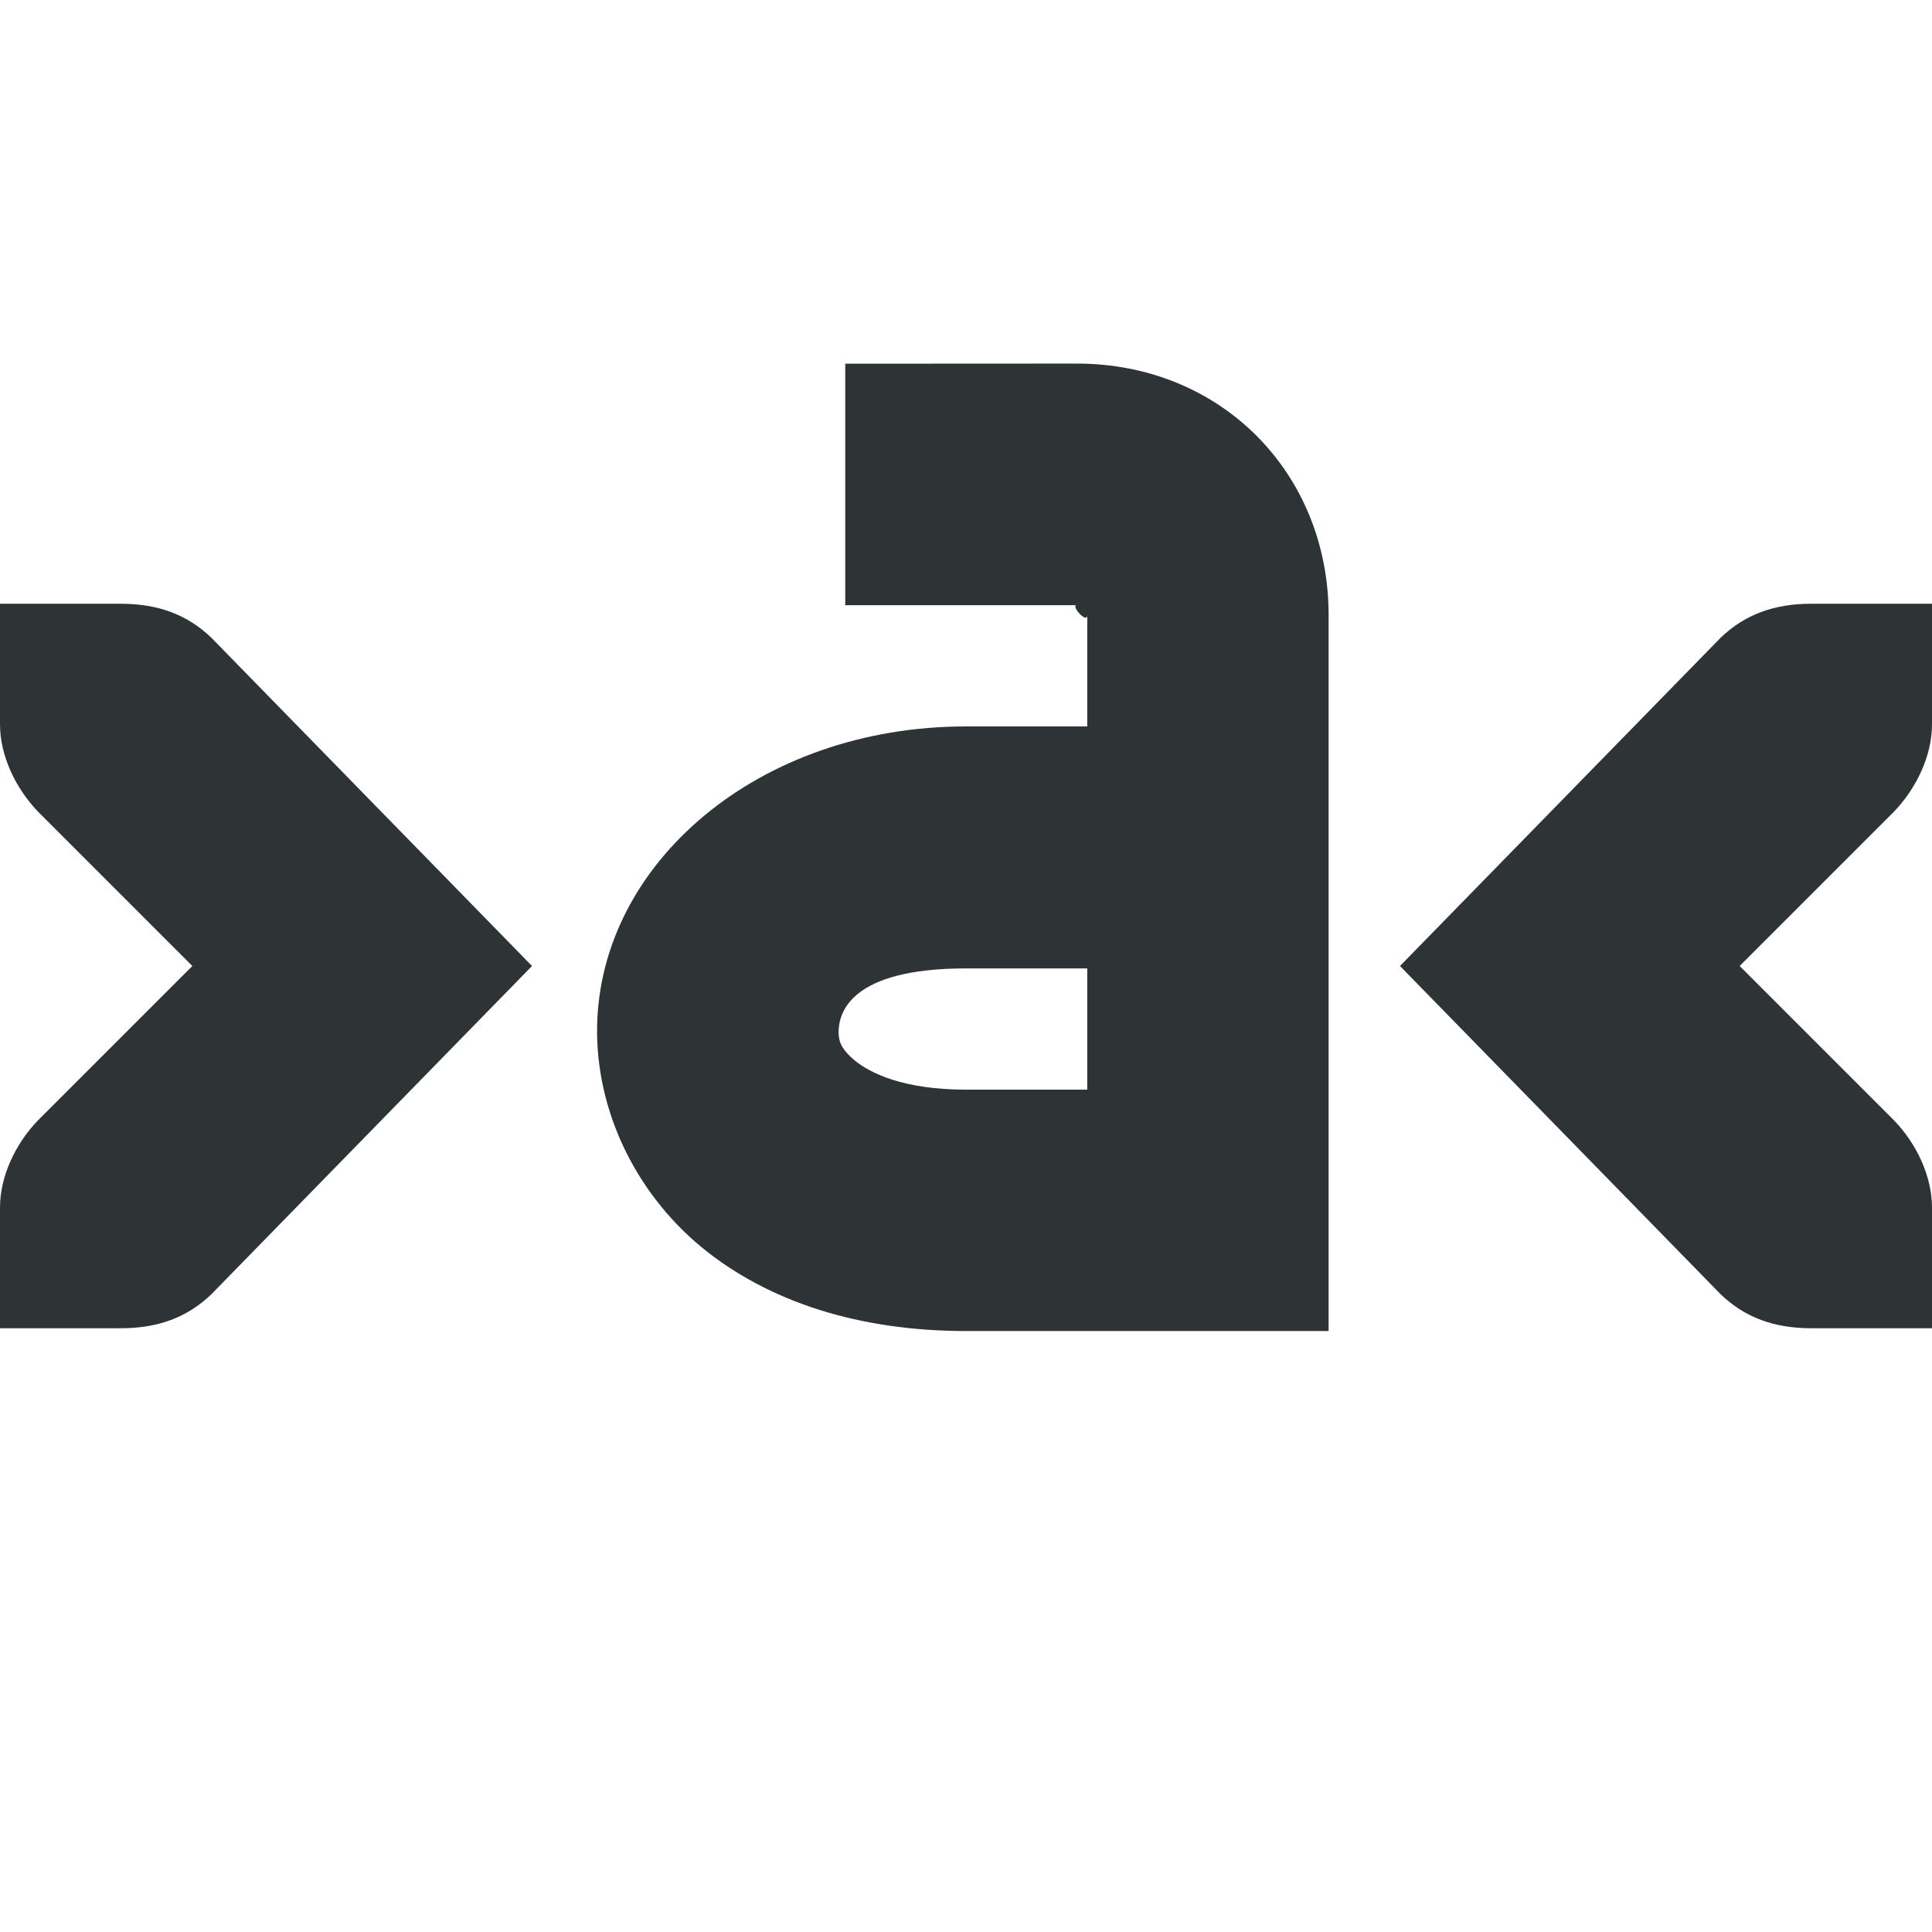 <?xml version="1.0" encoding="UTF-8"?>
<svg width="16px" height="16px" viewBox="0 0 16 16" xmlns="http://www.w3.org/2000/svg">
 <g fill="#2e3436">
  <path d="m0 5v1c0 0.258 0.129 0.527 0.312 0.719l1.281 1.281-1.281 1.281c-0.184 0.191-0.312 0.461-0.312 0.719v1h1c0.309 0 0.551-0.09 0.75-0.281l2.656-2.719-2.656-2.719c-0.199-0.191-0.441-0.281-0.75-0.281z"/>
  <path d="m16 5v1c0 0.258-0.129 0.527-0.312 0.719l-1.281 1.281 1.281 1.281c0.184 0.191 0.312 0.461 0.312 0.719v1h-1c-0.309 0-0.551-0.09-0.75-0.281l-2.656-2.719 2.656-2.719c0.199-0.191 0.441-0.281 0.75-0.281z"/>
  <path d="m7 3.012v2h1.918c-0.055 0 0.086 0.16 0.086 0.082v0.922h-1.004c-1.715 0-3.031 1.129-3.055 2.484-0.012 0.68 0.305 1.363 0.859 1.824 0.559 0.461 1.316 0.699 2.195 0.699h3.004v-5.93c0-1.172-0.887-2.082-2.086-2.082zm1 5.008h1.004v1.004h-1.004c-0.52 0-0.793-0.137-0.922-0.242-0.125-0.105-0.133-0.172-0.133-0.242 0.004-0.145 0.086-0.52 1.055-0.52z"/>
 </g>
</svg>
